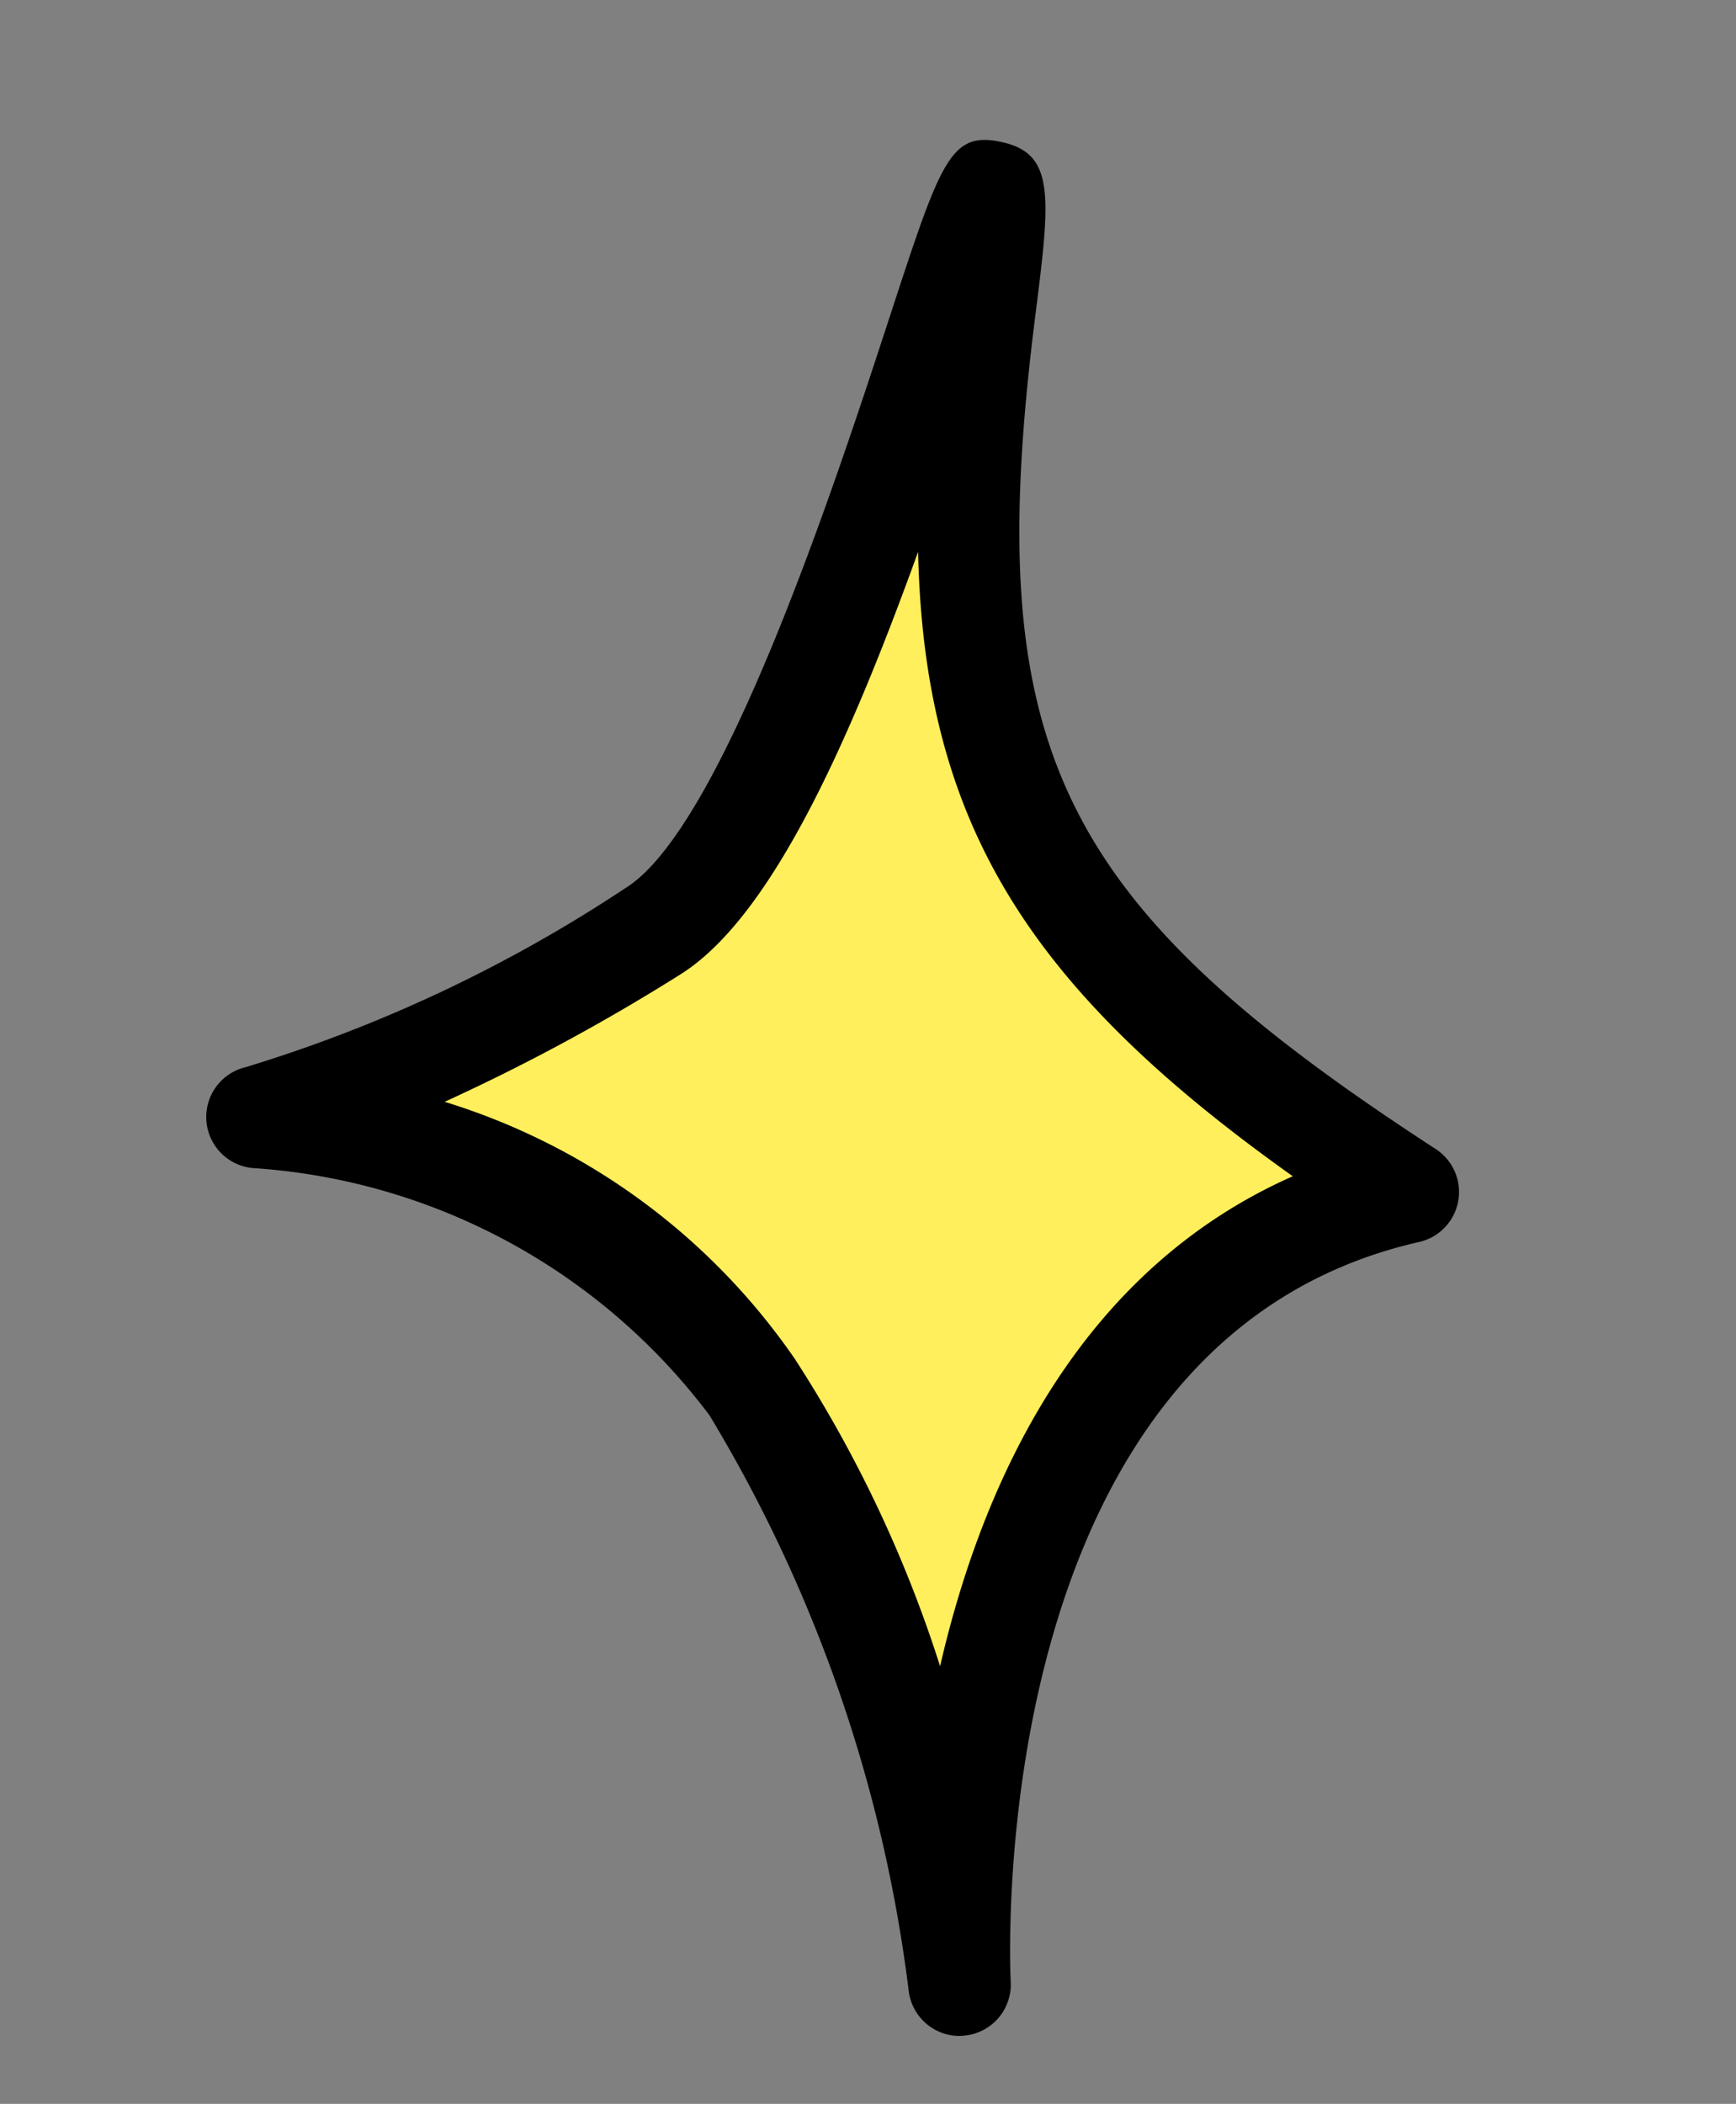 <svg xmlns="http://www.w3.org/2000/svg" width="22.542" height="27.31" viewBox="0 0 22.542 27.31"><rect x="0" y="0" width="22.542" height="27.31" fill="#808080" stroke="none"/><g transform="matrix(-0.946, -0.326, 0.326, -0.946, 14.906, 27.31)"><g transform="translate(0 0)"><path d="M14.437,7.681a8.663,8.663,0,0,1-7.219-1.23A19.47,19.47,0,0,1,2.151,0S5.529,8.19,0,11.621c5.759,1.433,7.677,3.122,8.908,8.961s-.462-6.6,1.463-8.961a19.064,19.064,0,0,1,4.063-3.94" transform="translate(0.664 0.662)" fill="#ffef5c"/><path d="M2.815,0a.628.628,0,0,0-.266.057A.665.665,0,0,0,2.2.918c.03.076,3.1,7.711-1.885,10.8a.665.665,0,0,0,.19,1.21c5.7,1.42,7.268,3,8.419,8.452.326,1.559.439,2.145,1.15,2.065.688-.076.682-.462.648-2.6-.037-2.271-.11-7,.828-8.143a18.8,18.8,0,0,1,3.9-3.8.665.665,0,0,0-.545-1.2h0A8.07,8.07,0,0,1,8.288,6.59,18.948,18.948,0,0,1,3.42.389.666.666,0,0,0,2.815,0ZM2.14,11.993C4.378,9.919,4.657,6.916,4.4,4.489A16.542,16.542,0,0,0,7.477,7.641a8.576,8.576,0,0,0,5.387,1.676,26.093,26.093,0,0,0-2.344,2.547c-.865,1.057-1.1,3.468-1.14,6.2-1.22-3.3-3.2-4.888-7.239-6.075Z" transform="translate(0 0)"/></g></g></svg>